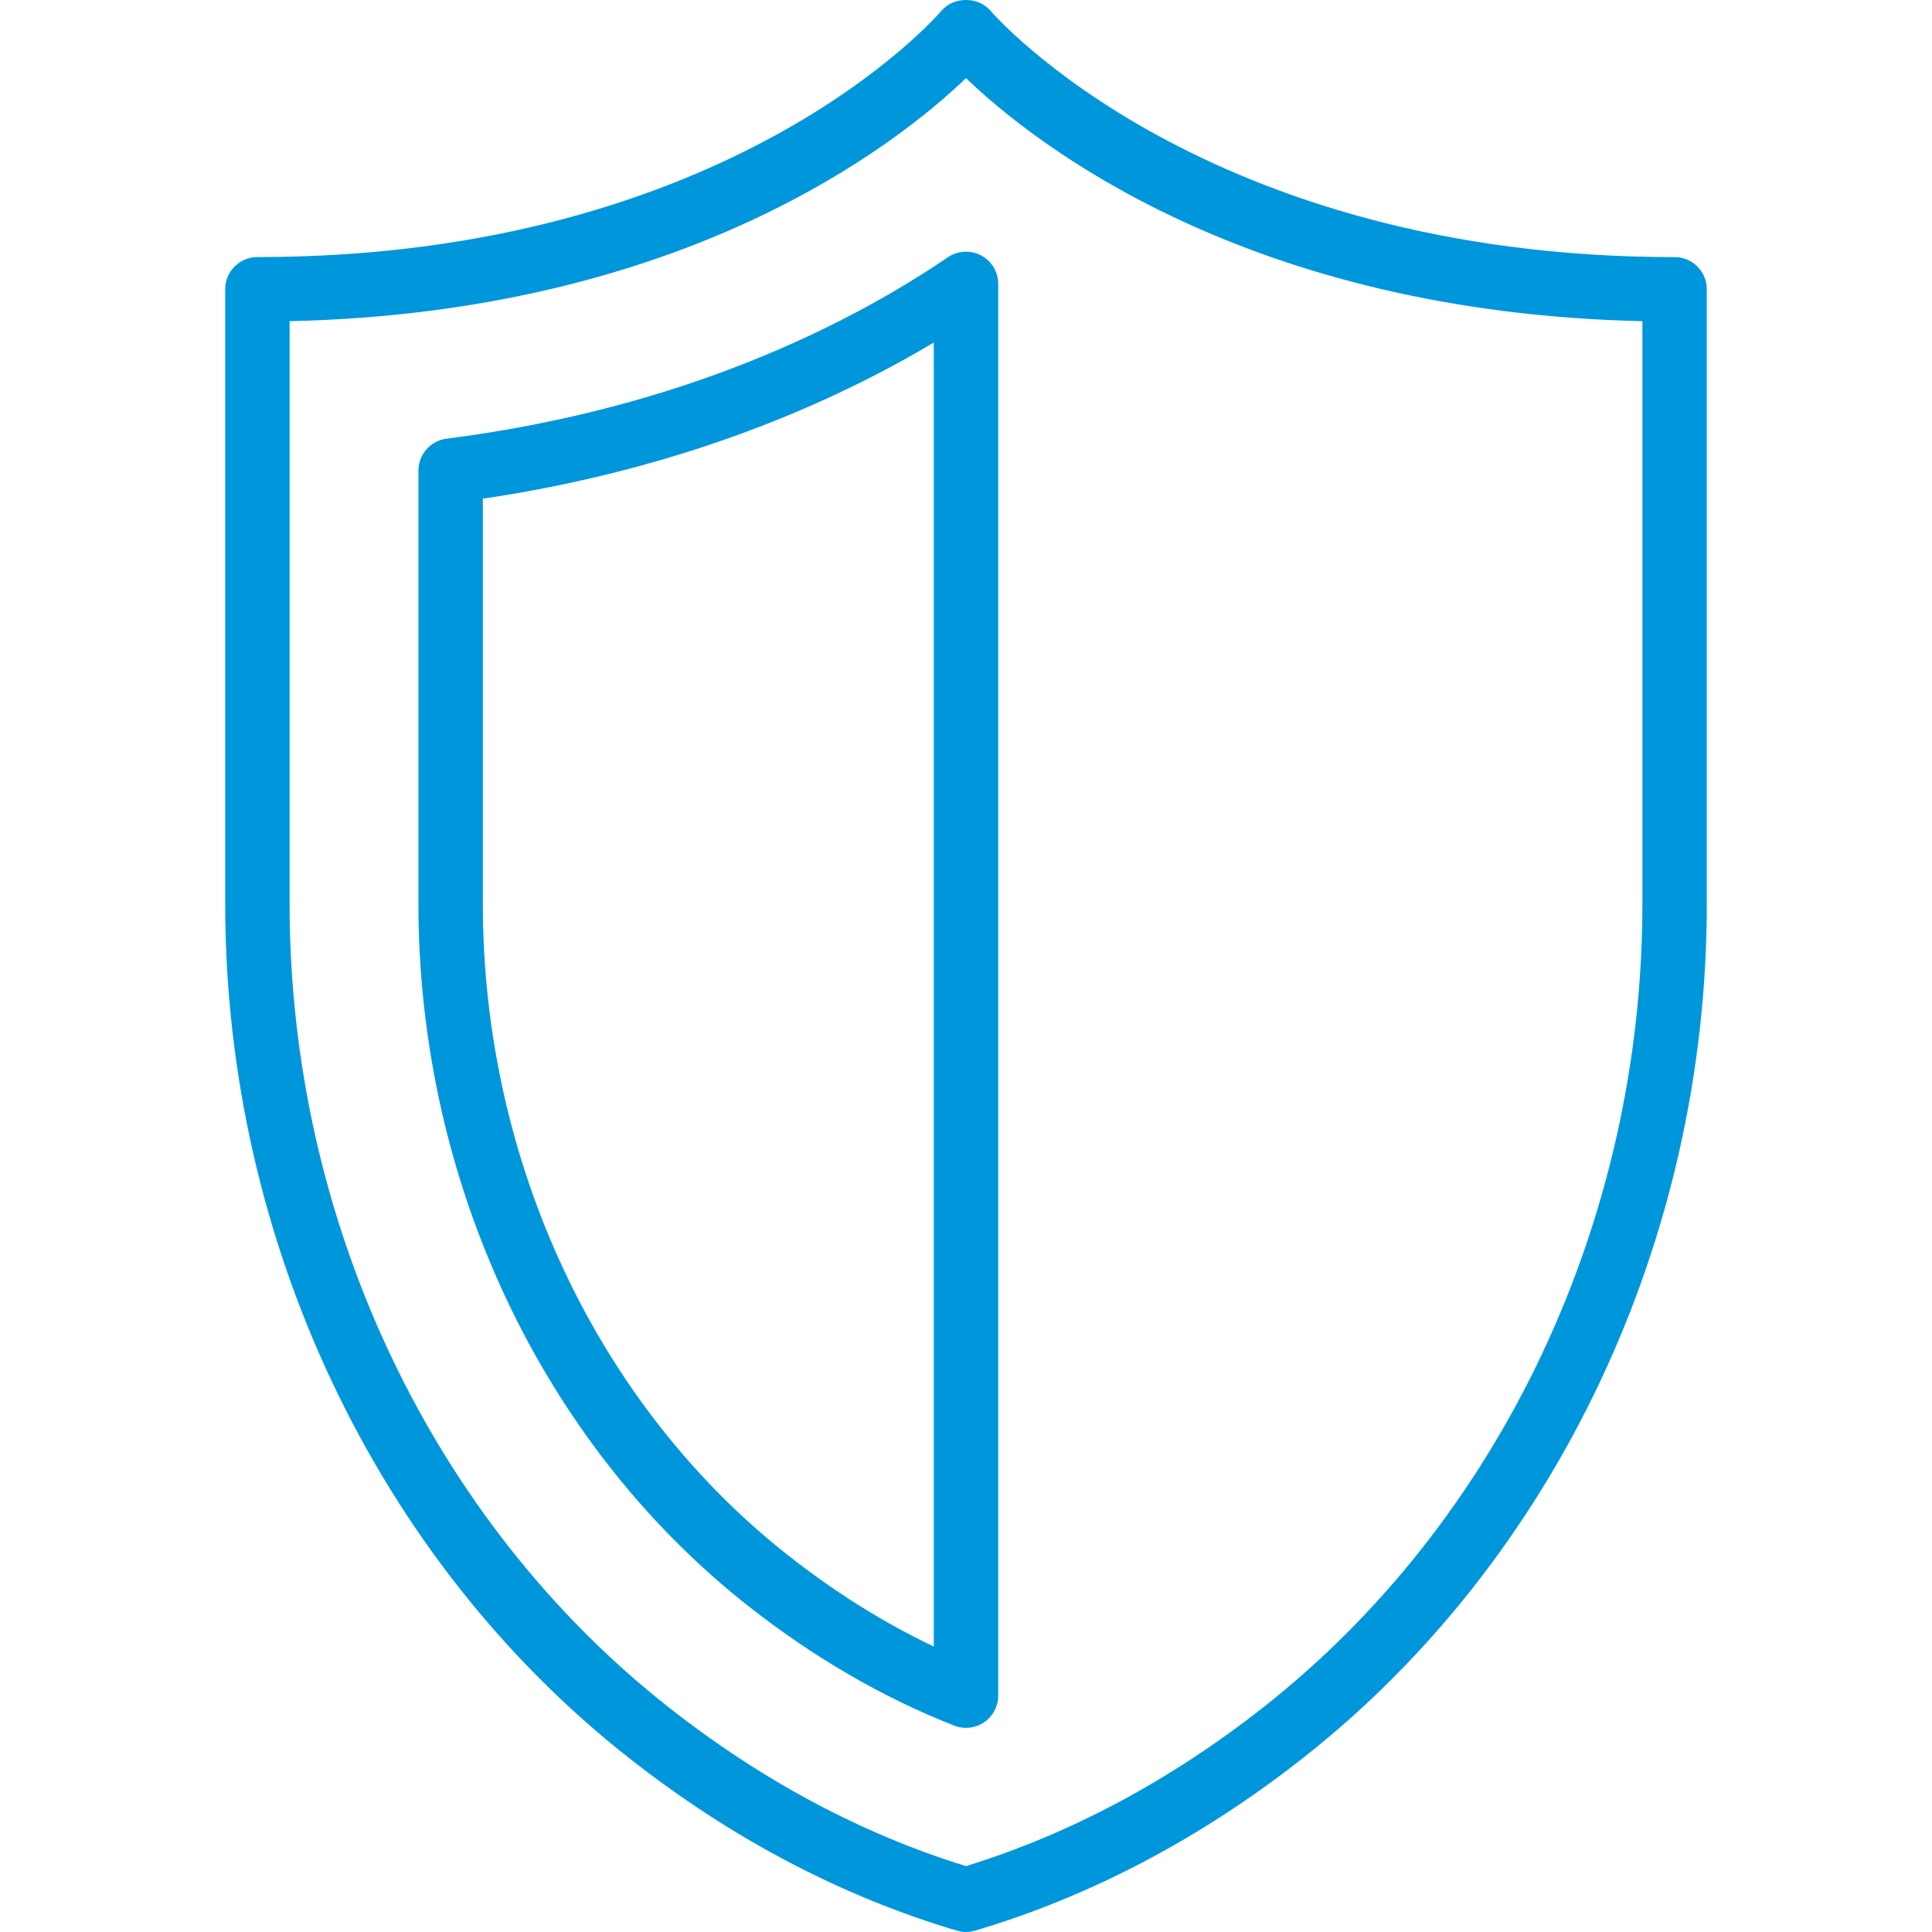 <svg width="50" height="50" viewBox="0 0 50 50" fill="none" xmlns="http://www.w3.org/2000/svg">
<g clip-path="url(#clip0_44_651)">
<path d="M43.339 6.654C31.172 6.654 25.717 0.374 25.639 0.284C25.323 -0.096 24.676 -0.095 24.36 0.284C24.306 0.348 18.911 6.653 6.661 6.653C6.201 6.653 5.828 7.026 5.828 7.487V23.395C5.828 32.092 9.737 40.357 16.286 45.503C18.926 47.578 21.777 49.079 24.762 49.964C24.84 49.988 24.92 49.999 25 49.999C25.08 49.999 25.159 49.988 25.238 49.964C28.223 49.078 31.074 47.578 33.714 45.503C40.263 40.356 44.172 32.092 44.172 23.395V7.487C44.172 7.027 43.8 6.654 43.339 6.654ZM42.505 23.396C42.505 31.585 38.834 39.36 32.684 44.193C30.281 46.082 27.697 47.461 25 48.295C22.303 47.462 19.719 46.082 17.316 44.193C11.166 39.361 7.495 31.585 7.495 23.396V8.312C17.7 8.085 23.22 3.73 25 2.022C26.78 3.73 32.3 8.085 42.505 8.312V23.396Z" fill="#0096DC"/>
<path d="M24.532 6.657C22.018 8.365 17.727 10.566 11.558 11.353C11.141 11.406 10.829 11.76 10.829 12.18V23.397C10.829 30.572 14.024 37.366 19.377 41.573C21.062 42.897 22.852 43.936 24.696 44.659C24.794 44.698 24.898 44.717 25 44.717C25.165 44.717 25.329 44.668 25.469 44.572C25.697 44.416 25.834 44.158 25.834 43.883V7.347C25.834 7.037 25.663 6.755 25.39 6.61C25.118 6.466 24.788 6.485 24.532 6.657ZM24.166 42.613C22.873 41.998 21.613 41.209 20.407 40.261C15.454 36.369 12.496 30.064 12.496 23.396V12.906C17.669 12.14 21.544 10.428 24.166 8.865V42.613Z" fill="#0096DC"/>
</g>
<defs>
<clipPath id="clip0_44_651">
<rect width="50" height="50" fill="white"/>
</clipPath>
</defs>
</svg>
